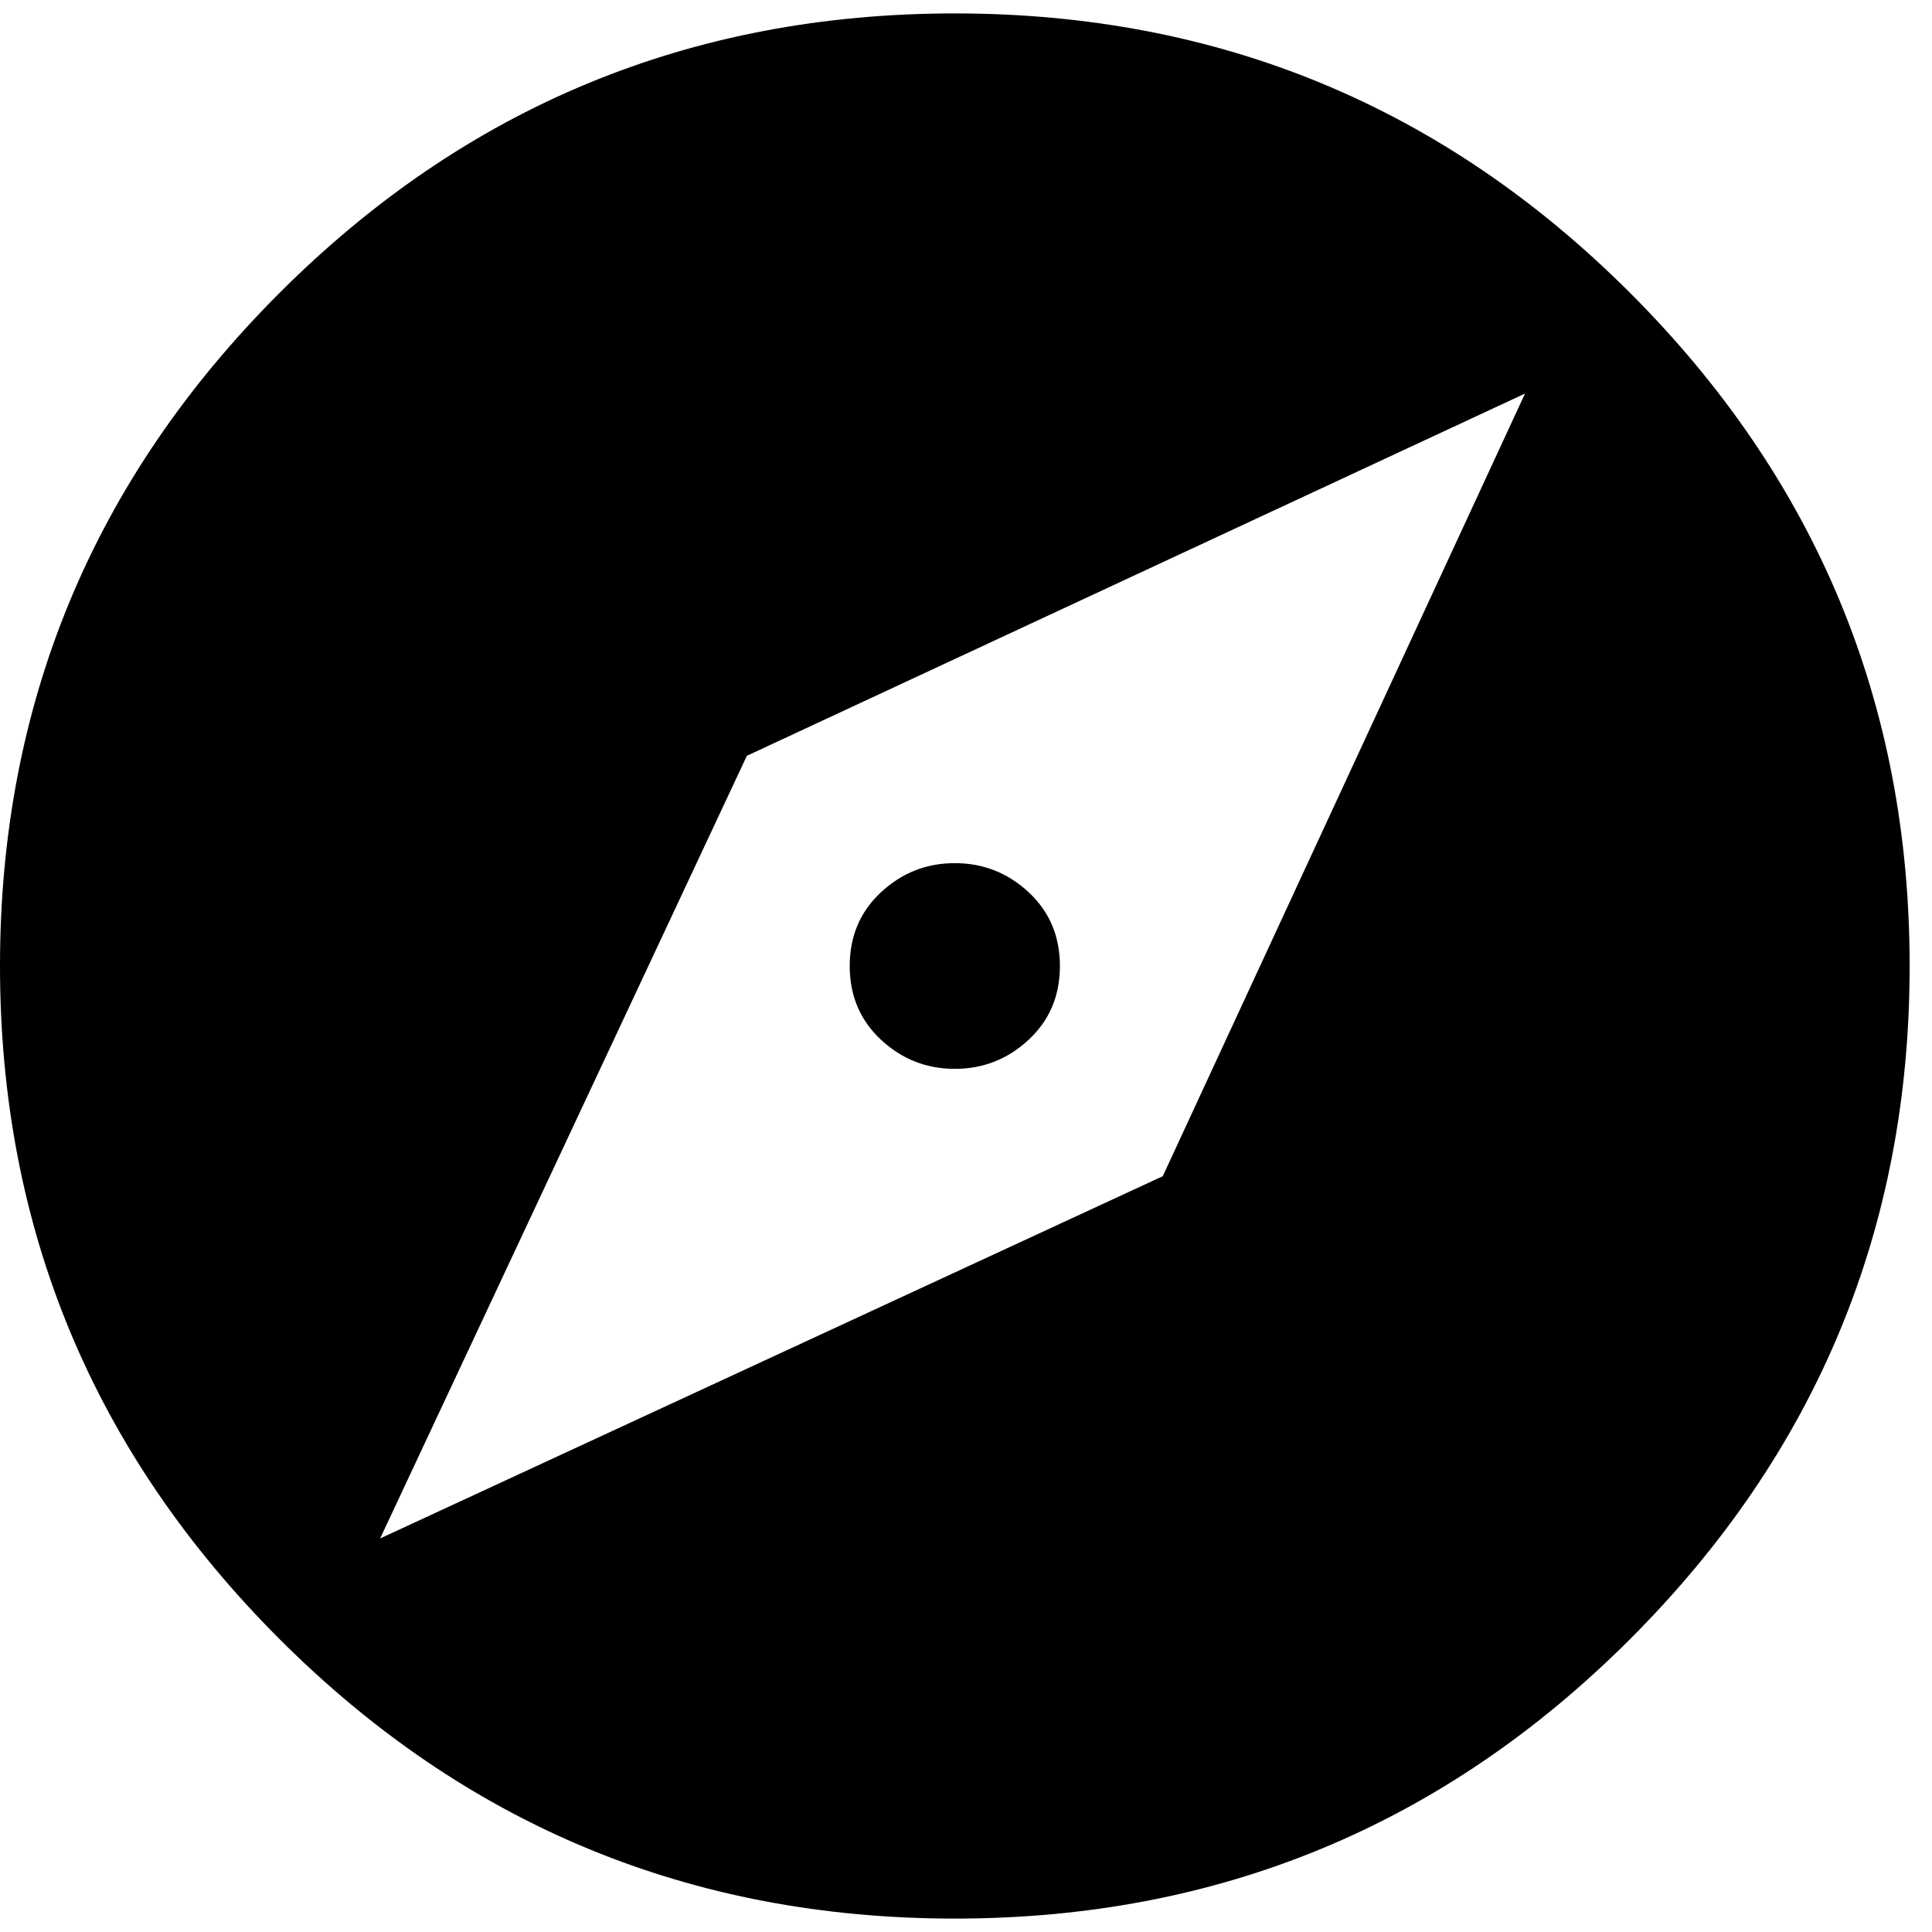 <svg xmlns="http://www.w3.org/2000/svg" width="512" height="512" viewBox="0 0 432 432"><path fill="#000000" d="M213.5 193q9.5 0 16.5 6.5t7 16.5t-7 16.5t-16.5 6.5t-16.5-6.5t-7-16.5t7-16.5t16.5-6.5zm0-190q88.5 0 151 62.5T427 216t-62.5 150.5t-151 62.5t-151-62.5T0 216T62.5 65.5T213.5 3zM260 263l81-175l-174 81l-82 175z"/></svg>